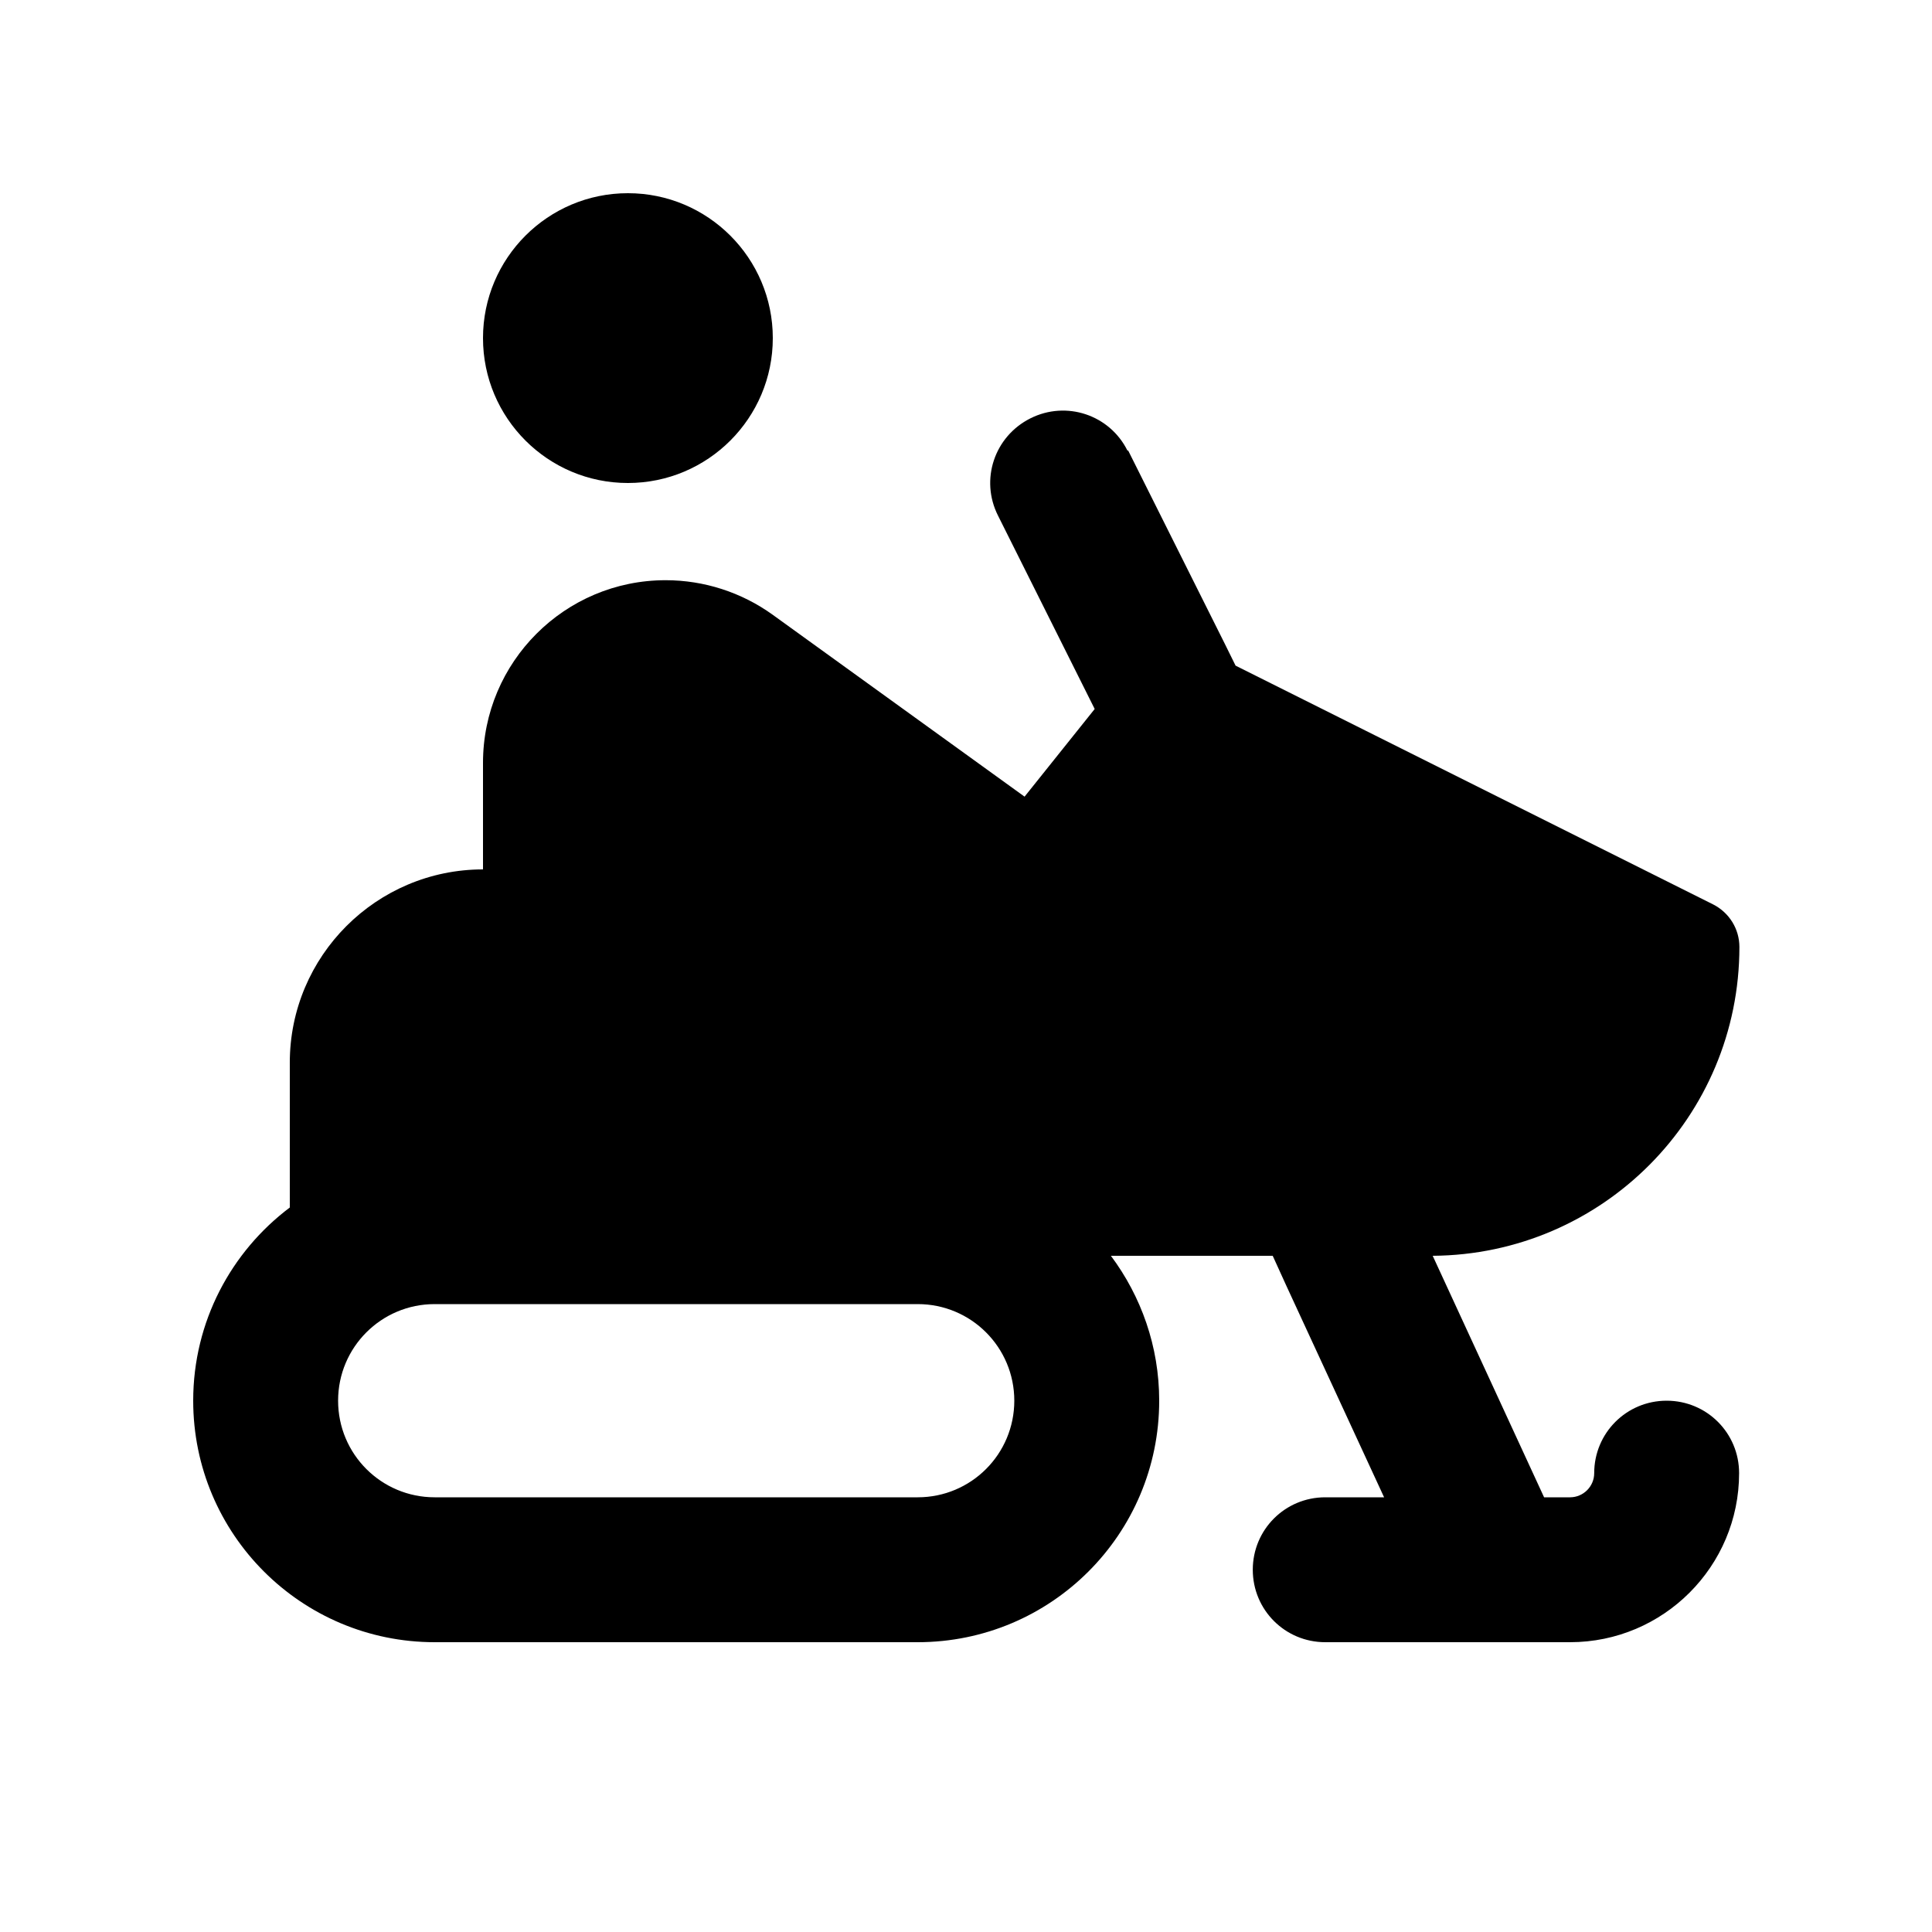 <svg xmlns="http://www.w3.org/2000/svg" viewBox="0 0 640 640"><!--! Font Awesome Pro 7.1.0 by @fontawesome - https://fontawesome.com License - https://fontawesome.com/license (Commercial License) Copyright 2025 Fonticons, Inc. --><path fill="currentColor" d="M256 112C256 85.5 234.5 64 208 64C181.5 64 160 85.5 160 112C160 138.5 181.5 160 208 160C234.5 160 256 138.5 256 112zM373.5 149.3C367.6 137.4 353.2 132.6 341.3 138.6C329.4 144.6 324.6 158.9 330.6 170.8L362.6 234.8L362.6 234.9L339.4 263.9L255.9 203.6C245.6 196.2 233.2 192.2 220.5 192.2C187.1 192.2 160 219.3 160 252.7L160 288C124.7 288 96 316.7 96 352L96 400C76.6 414.6 64 437.8 64 464C64 508.2 99.8 544 144 544L304 544C348.2 544 384 508.2 384 464C384 446 378 429.4 368 416L421.6 416L426.2 426.1L458.5 496L439 496C425.7 496 415 506.7 415 520C415 533.3 425.7 544 439 544L495.5 544C495.9 544 496.2 544 496.6 544L520.1 544C551 544 576.1 518.9 576.1 488C576.1 474.7 565.4 464 552.1 464C538.8 464 528.1 474.7 528.1 488C528.1 492.4 524.5 496 520.1 496L511.5 496L474.6 416C530.8 415.6 576.2 370 576.2 313.7C576.2 307.7 572.8 302.3 567.5 299.6L409.3 220.5L405.7 213.2L373.7 149.2zM144 432L304 432C321.7 432 336 446.3 336 464C336 481.7 321.7 496 304 496L144 496C126.3 496 112 481.7 112 464C112 446.3 126.3 432 144 432z"/></svg>